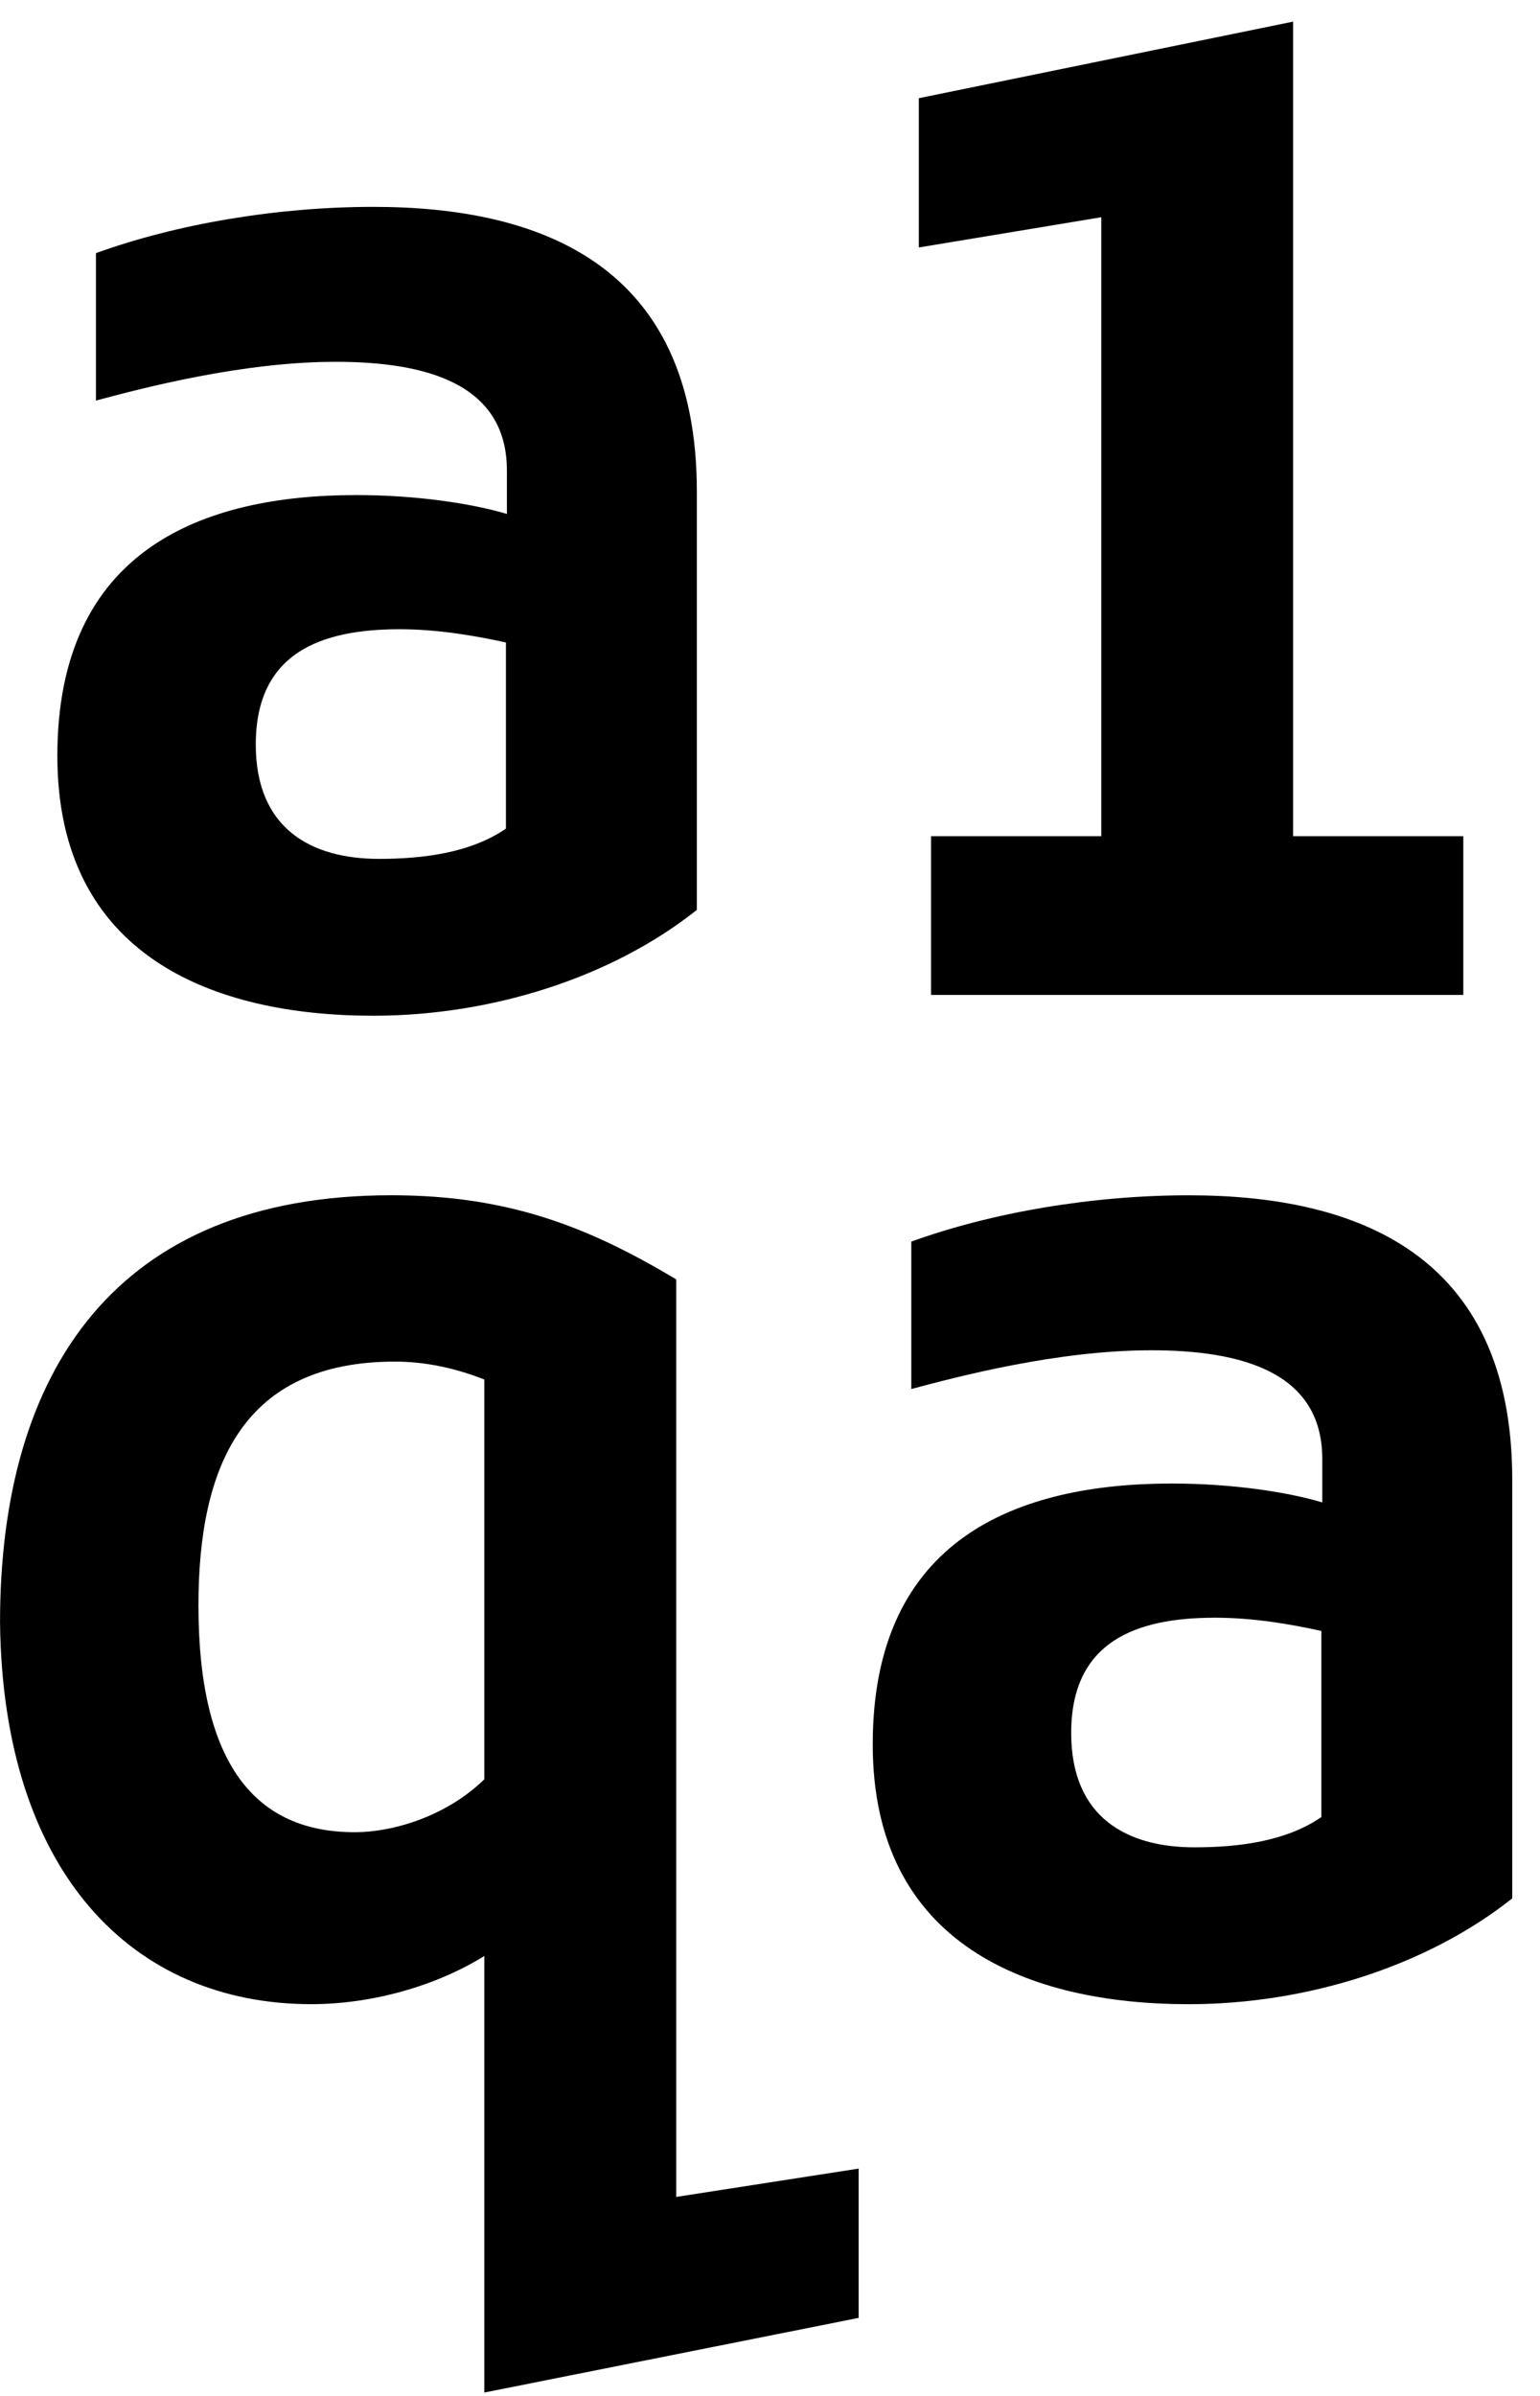 <svg xmlns="http://www.w3.org/2000/svg" width="45" height="70" viewBox="0 0 45 70">
  <g fill="none" fill-rule="evenodd" transform="translate(-1.667)">
    <rect width="78.882" height="70.326" x="1.667" y=".62" fill="#FFF" opacity="0"/>
    <g fill="#000" fill-rule="nonzero" transform="translate(1.279 .343)">
      <path d="M13.249,18.245 C12.205,18.964 10.803,19.129 9.539,19.129 C7.588,19.129 5.939,18.273 5.939,15.788 C5.939,13.111 7.835,12.42 10.143,12.42 C11.27,12.42 12.369,12.613 13.249,12.807 L13.249,18.245 Z M9.374,0.079 C6.571,0.079 3.631,0.576 1.267,1.432 L1.267,5.739 C2.614,5.38 5.527,4.607 8.275,4.607 C10.913,4.607 13.276,5.242 13.276,7.782 L13.276,9.052 C12.26,8.748 10.638,8.5 8.879,8.5 C4.373,8.5 0.14,10.102 0.14,16.119 C0.14,21.973 4.702,23.712 9.374,23.712 C12.809,23.712 16.326,22.607 18.827,20.62 L18.827,8.389 C18.827,1.736 14.21,0.079 9.374,0.079 L9.374,0.079 Z" transform="translate(25.75 34.5)"/>
      <polygon points="5.469 23.875 .495 23.875 .495 28.512 16.048 28.512 16.048 23.875 11.075 23.875 11.075 .076 .138 2.313 .138 6.674 5.469 5.791" transform="translate(27.099 .213)"/>
      <path d="M13.197,18.245 C12.153,18.963 10.751,19.129 9.487,19.129 C7.536,19.129 5.887,18.273 5.887,15.788 C5.887,13.111 7.783,12.42 10.092,12.42 C11.218,12.42 12.318,12.614 13.197,12.807 L13.197,18.245 Z M8.828,8.5 C4.321,8.5 0.089,10.101 0.089,16.12 C0.089,21.973 4.651,23.712 9.322,23.712 C12.758,23.712 16.275,22.608 18.775,20.62 L18.775,8.389 C18.775,1.736 14.159,0.08 9.322,0.08 C6.519,0.08 3.579,0.576 1.216,1.432 L1.216,5.739 C2.562,5.38 5.475,4.607 8.223,4.607 C10.861,4.607 13.225,5.242 13.225,7.782 L13.225,9.052 C12.208,8.748 10.586,8.5 8.828,8.5 L8.828,8.5 Z" transform="translate(1.975 5.621)"/>
      <path d="M14.301,17.168 C13.229,18.217 11.69,18.715 10.509,18.715 C7.651,18.715 5.947,16.782 5.947,12.088 C5.947,8.03 7.238,4.966 11.69,4.966 C12.515,4.966 13.394,5.132 14.301,5.49 L14.301,17.168 Z M19.907,2.564 C17.324,1.018 14.988,0.106 11.58,0.106 C3.556,0.106 0.149,5.214 0.149,12.586 C0.231,19.901 4.023,23.739 9.244,23.739 C11.058,23.739 12.927,23.187 14.301,22.331 L14.301,35.086 L25.238,32.905 L25.238,28.543 L19.907,29.371 L19.907,2.564 Z" transform="translate(.24 34.472)"/>
    </g>
  </g>
</svg>
